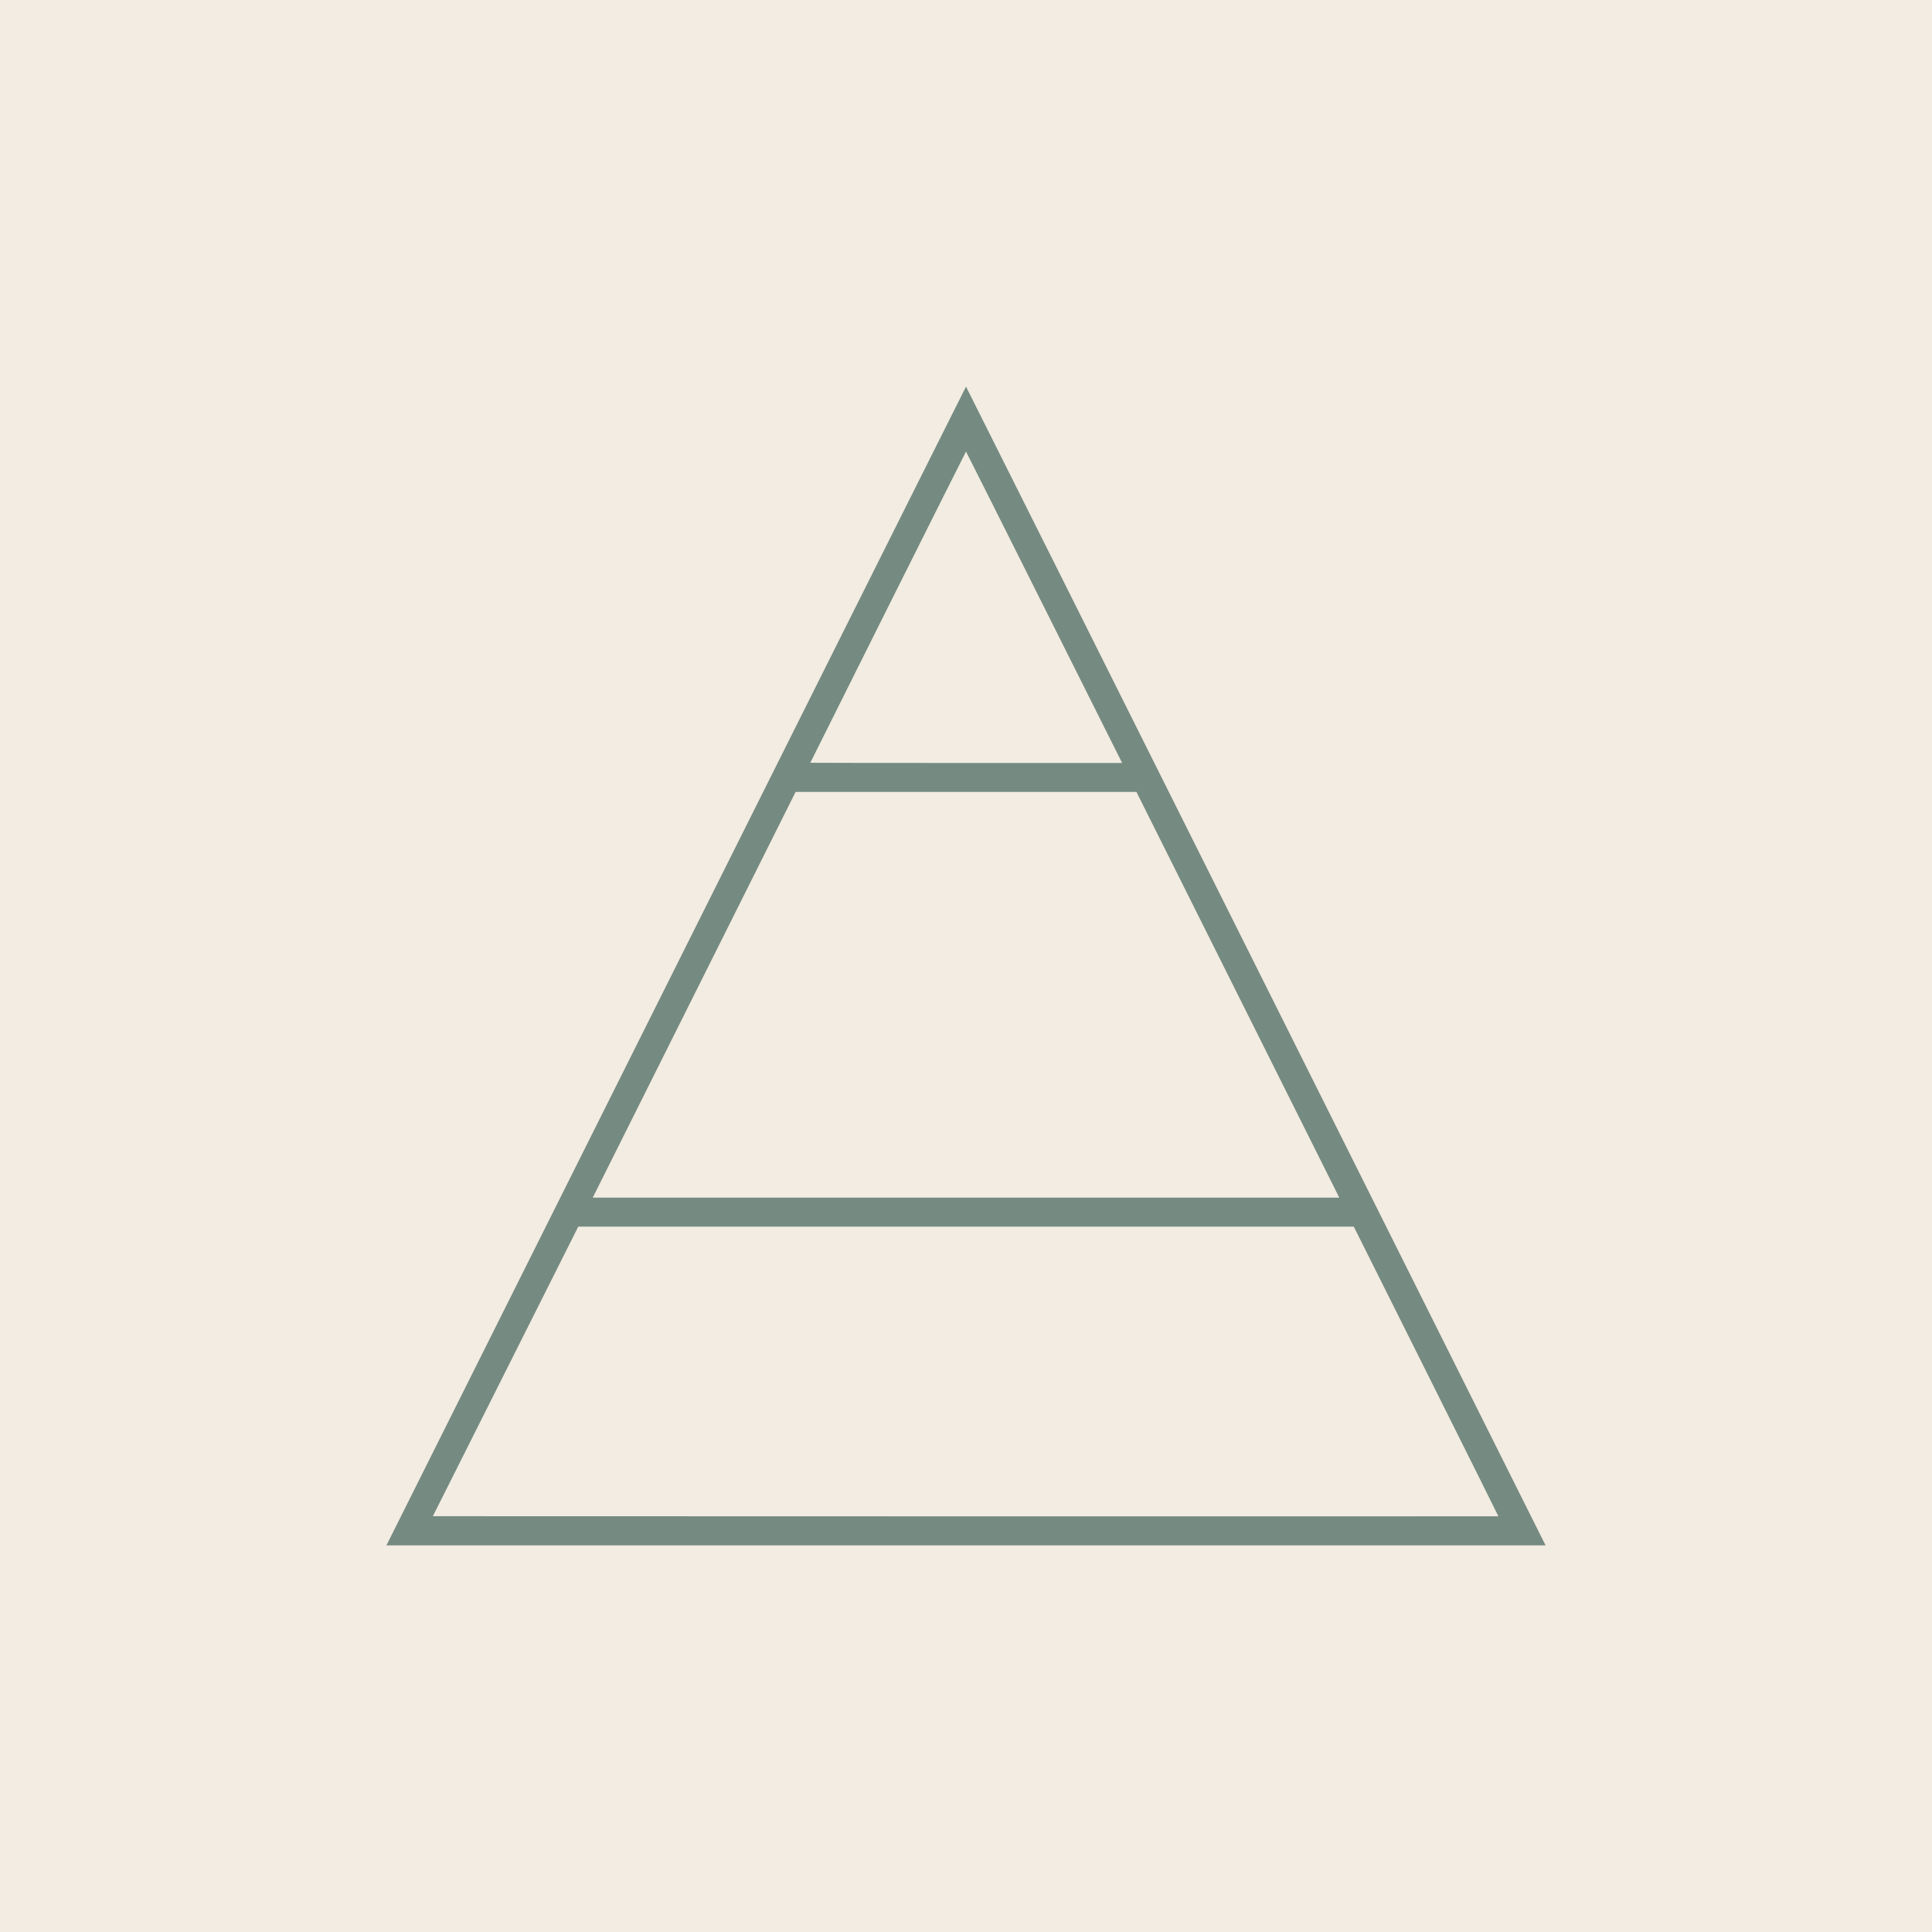 <?xml version="1.0" encoding="UTF-8"?>
<svg data-bbox="0 0 200 200" viewBox="0 0 200 200" xmlns="http://www.w3.org/2000/svg" data-type="color">
    <g>
        <path fill="#f3ece2" d="M200 0v200H0V0z" data-color="1"/>
        <path fill="#758b81" d="M100 40.02c-.011 0-13.516 26.991-30.01 59.98L40 159.98h120L130.01 100c-16.49-32.989-30-59.98-30.01-59.98m.002 6.725c.011.002 3.65 7.253 8.088 16.117l8.072 16.119h-16.14c-8.877 0-16.139-.009-16.139-.02s3.623-7.266 8.05-16.121 8.058-16.095 8.07-16.096zM82.361 81.98h35.281l10.5 21 10.5 21H61.361l10.5-21zm-22.498 45h80.28l7.492 14.984c4.12 8.241 7.485 14.99 7.477 15-.008.008-24.83.01-55.158.006l-55.143-.014 7.525-14.986z" data-color="2"/>
    </g>
</svg>
